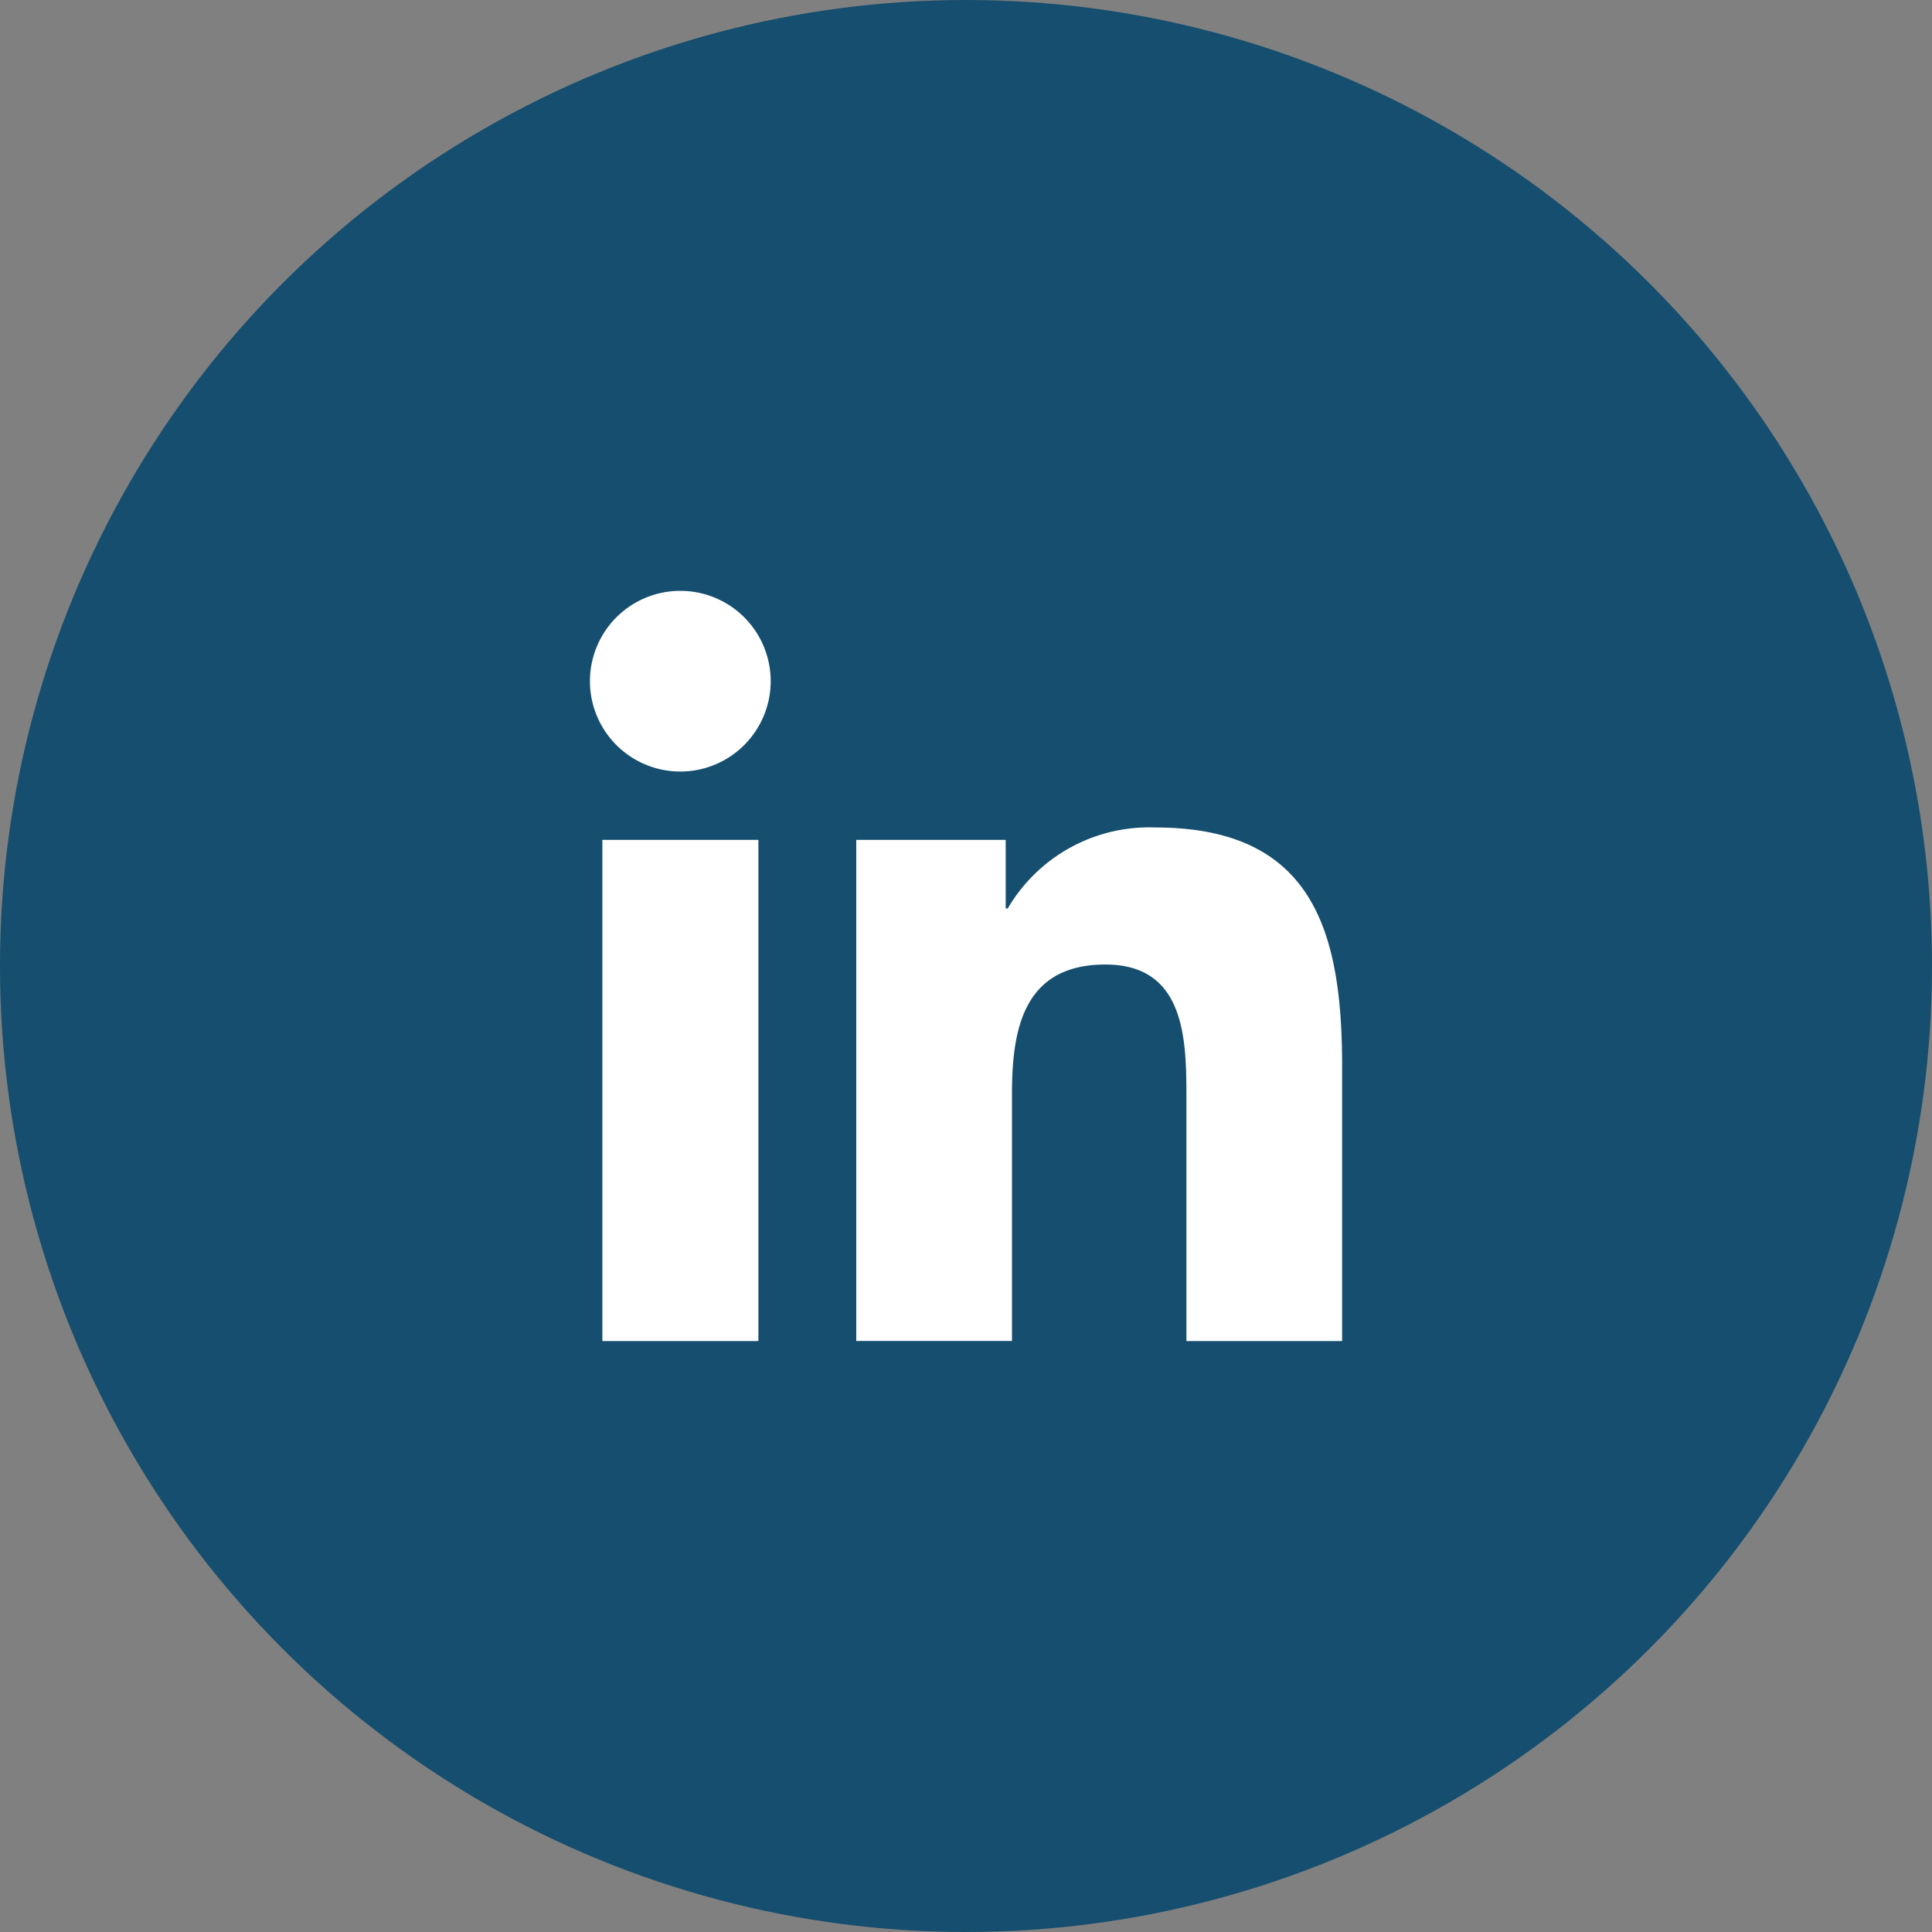 <svg xmlns="http://www.w3.org/2000/svg" width="46" height="46" viewBox="0 0 46 46">
  <rect x="0" y="0" width="46" height="46" fill="#808080" stroke="none"/>
  <g id="Group_56" data-name="Group 56" transform="translate(-132 -7398)">
    <circle id="Ellipse_1647" data-name="Ellipse 1647" cx="23" cy="23" r="23" transform="translate(132 7398)" fill="#154e6e"/>
    <g id="Group_59126" data-name="Group 59126" transform="translate(135.206 7402.39)">
      <path id="Path_124" data-name="Path 124" d="M356.462-39.586h3.715v11.933h-3.715Zm1.857-5.929a2.151,2.151,0,0,1,2.151,2.149,2.153,2.153,0,0,1-2.151,2.153,2.152,2.152,0,0,1-2.153-2.153,2.151,2.151,0,0,1,2.153-2.149" transform="translate(-345.326 55.193)" fill="#fff"/>
      <path id="Path_125" data-name="Path 125" d="M361-40.925h3.558v1.633h.049a3.9,3.9,0,0,1,3.513-1.928c3.756,0,4.448,2.47,4.448,5.684v6.544h-3.707v-5.8c0-1.385-.028-3.165-1.928-3.165-1.931,0-2.225,1.507-2.225,3.063v5.9H361Z" transform="translate(-343.819 56.532)" fill="#fff"/>
    </g>
  </g>
</svg>
